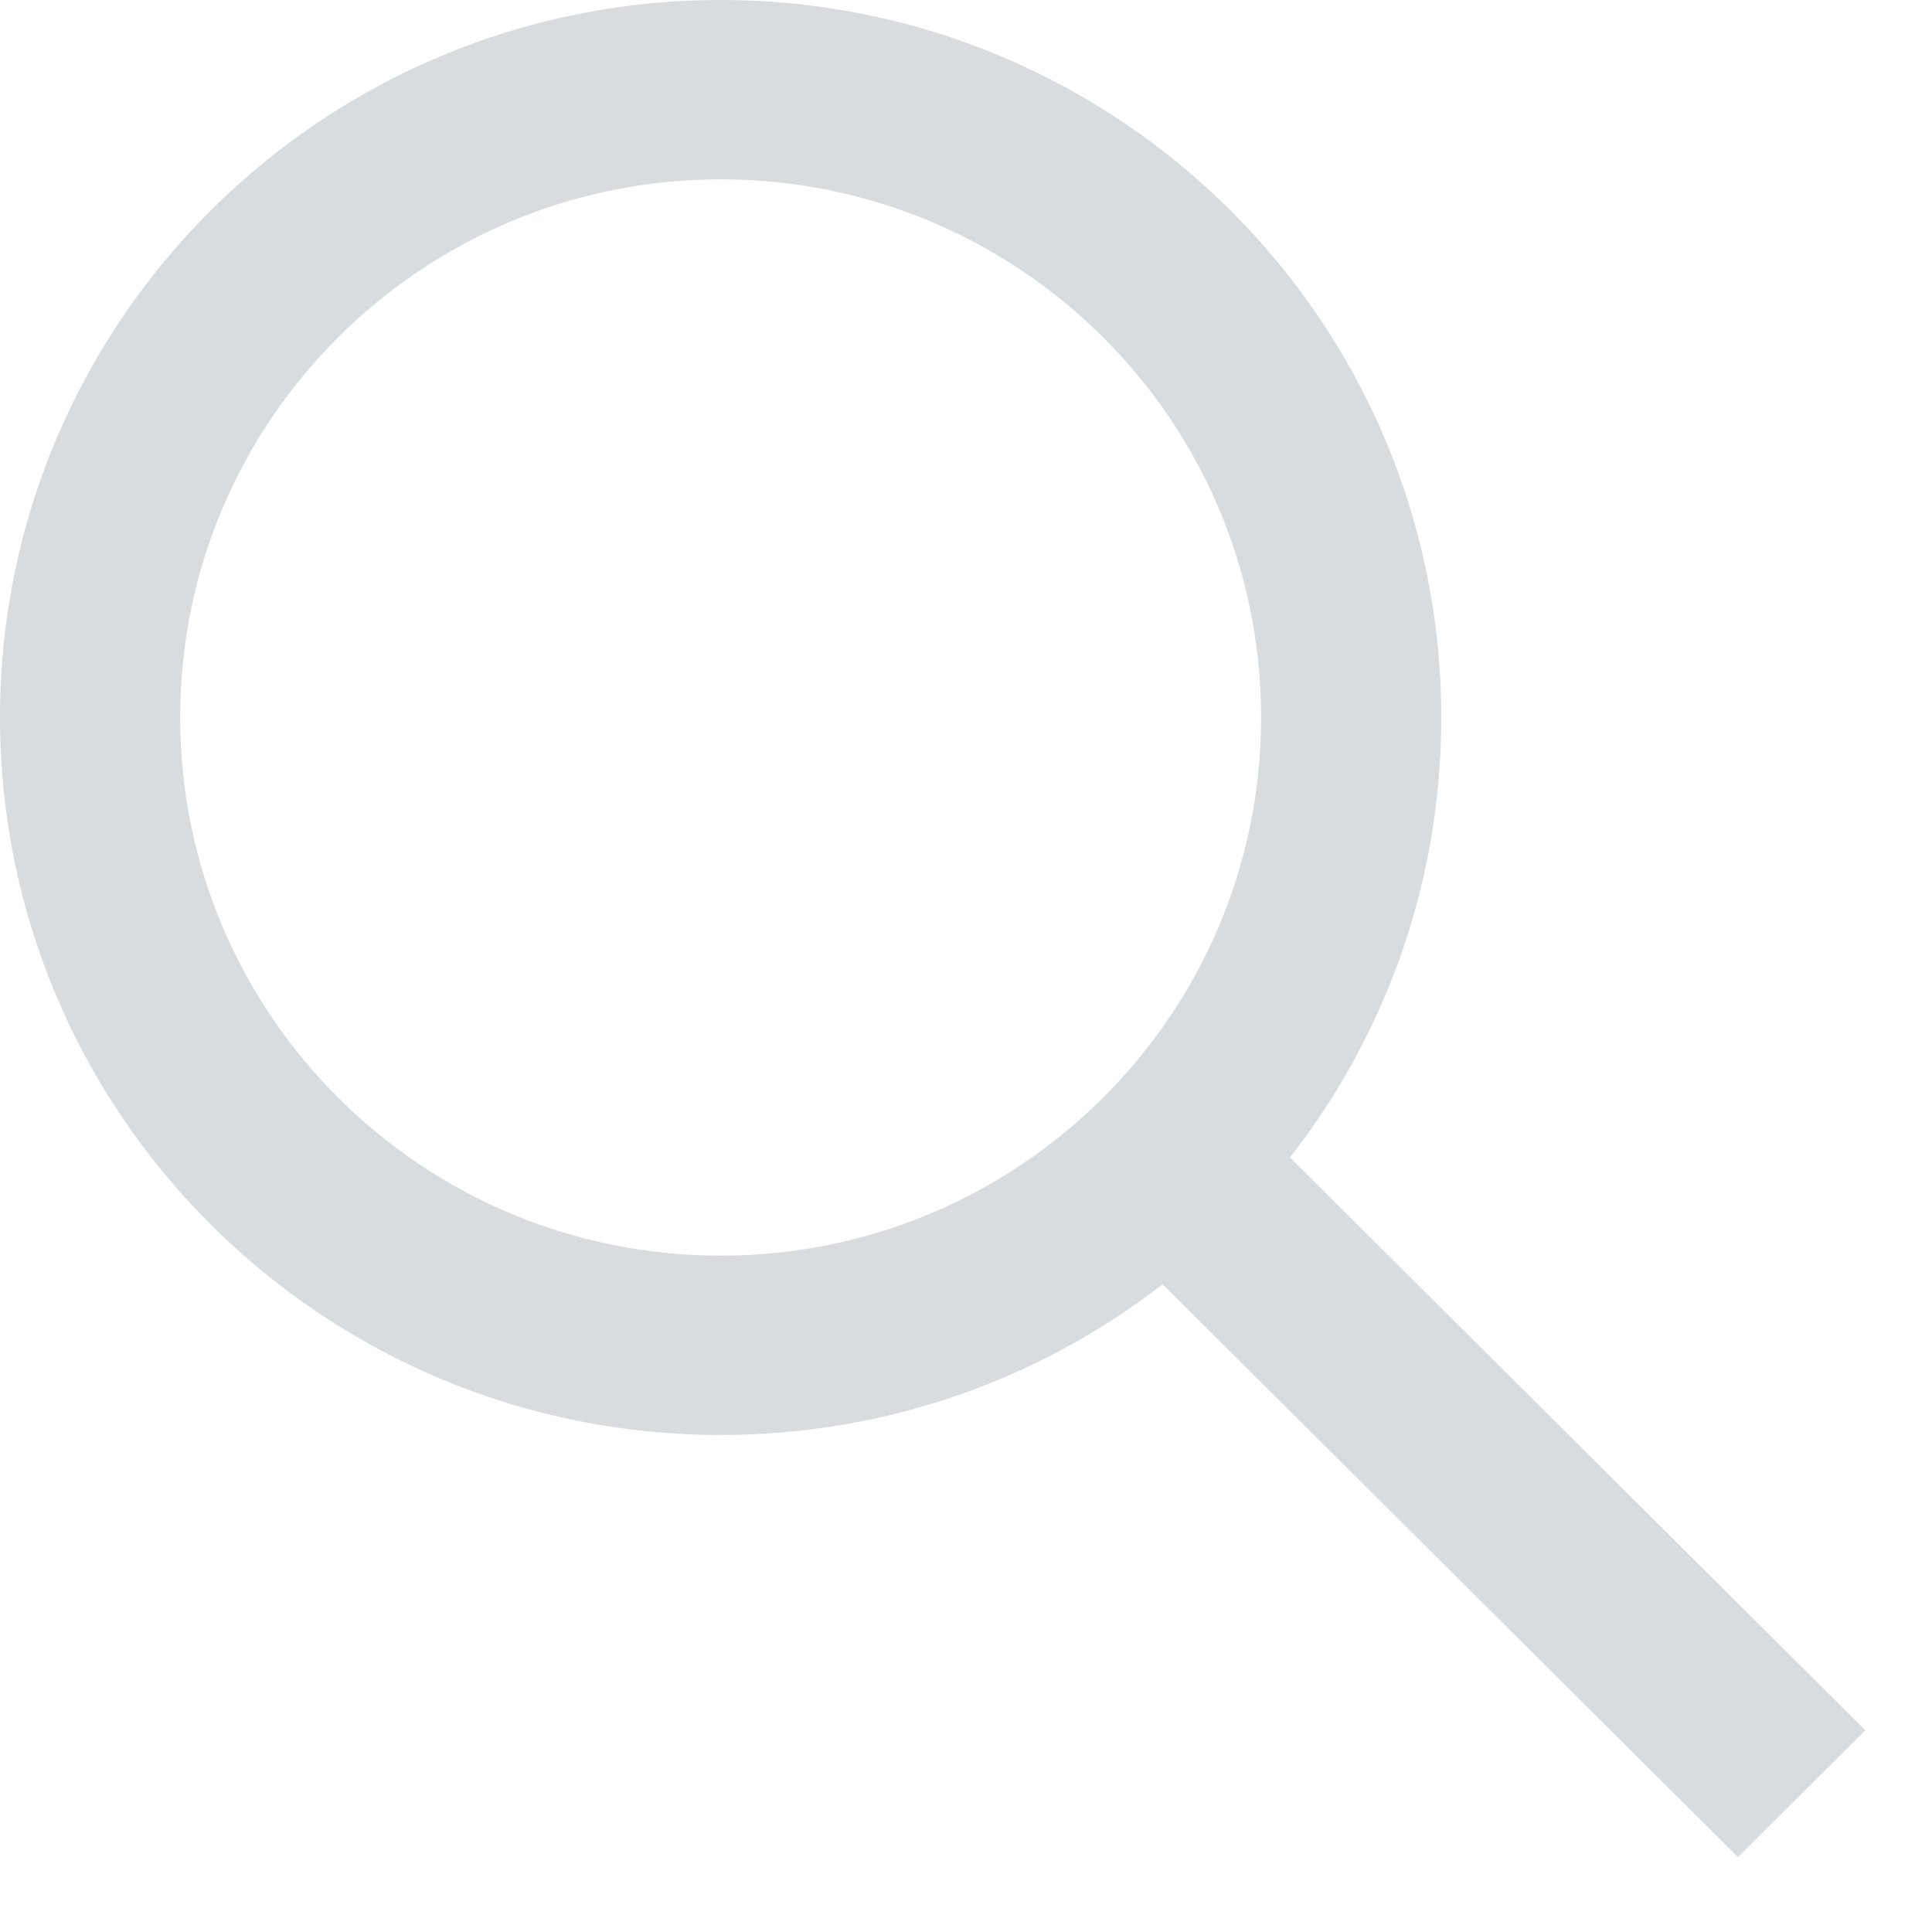 <?xml version="1.0" encoding="utf-8"?>
<svg xmlns="http://www.w3.org/2000/svg" fill="none" height="100%" overflow="visible" preserveAspectRatio="none" style="display: block;" viewBox="0 0 12 12" width="100%">
<path clip-rule="evenodd" d="M7.833 4.456C7.833 6.302 6.33 7.799 4.476 7.799C2.622 7.799 1.119 6.302 1.119 4.456C1.119 2.611 2.622 1.114 4.476 1.114C6.33 1.114 7.833 2.611 7.833 4.456ZM7.221 7.977C6.463 8.564 5.511 8.913 4.476 8.913C2.004 8.913 0 6.918 0 4.456C0 1.995 2.004 0 4.476 0C6.948 0 8.952 1.995 8.952 4.456C8.952 5.486 8.602 6.435 8.012 7.189L11.586 10.747L10.795 11.535L7.221 7.977Z" fill="#D8DCDF" fill-rule="evenodd" id="Vector"/>
</svg>